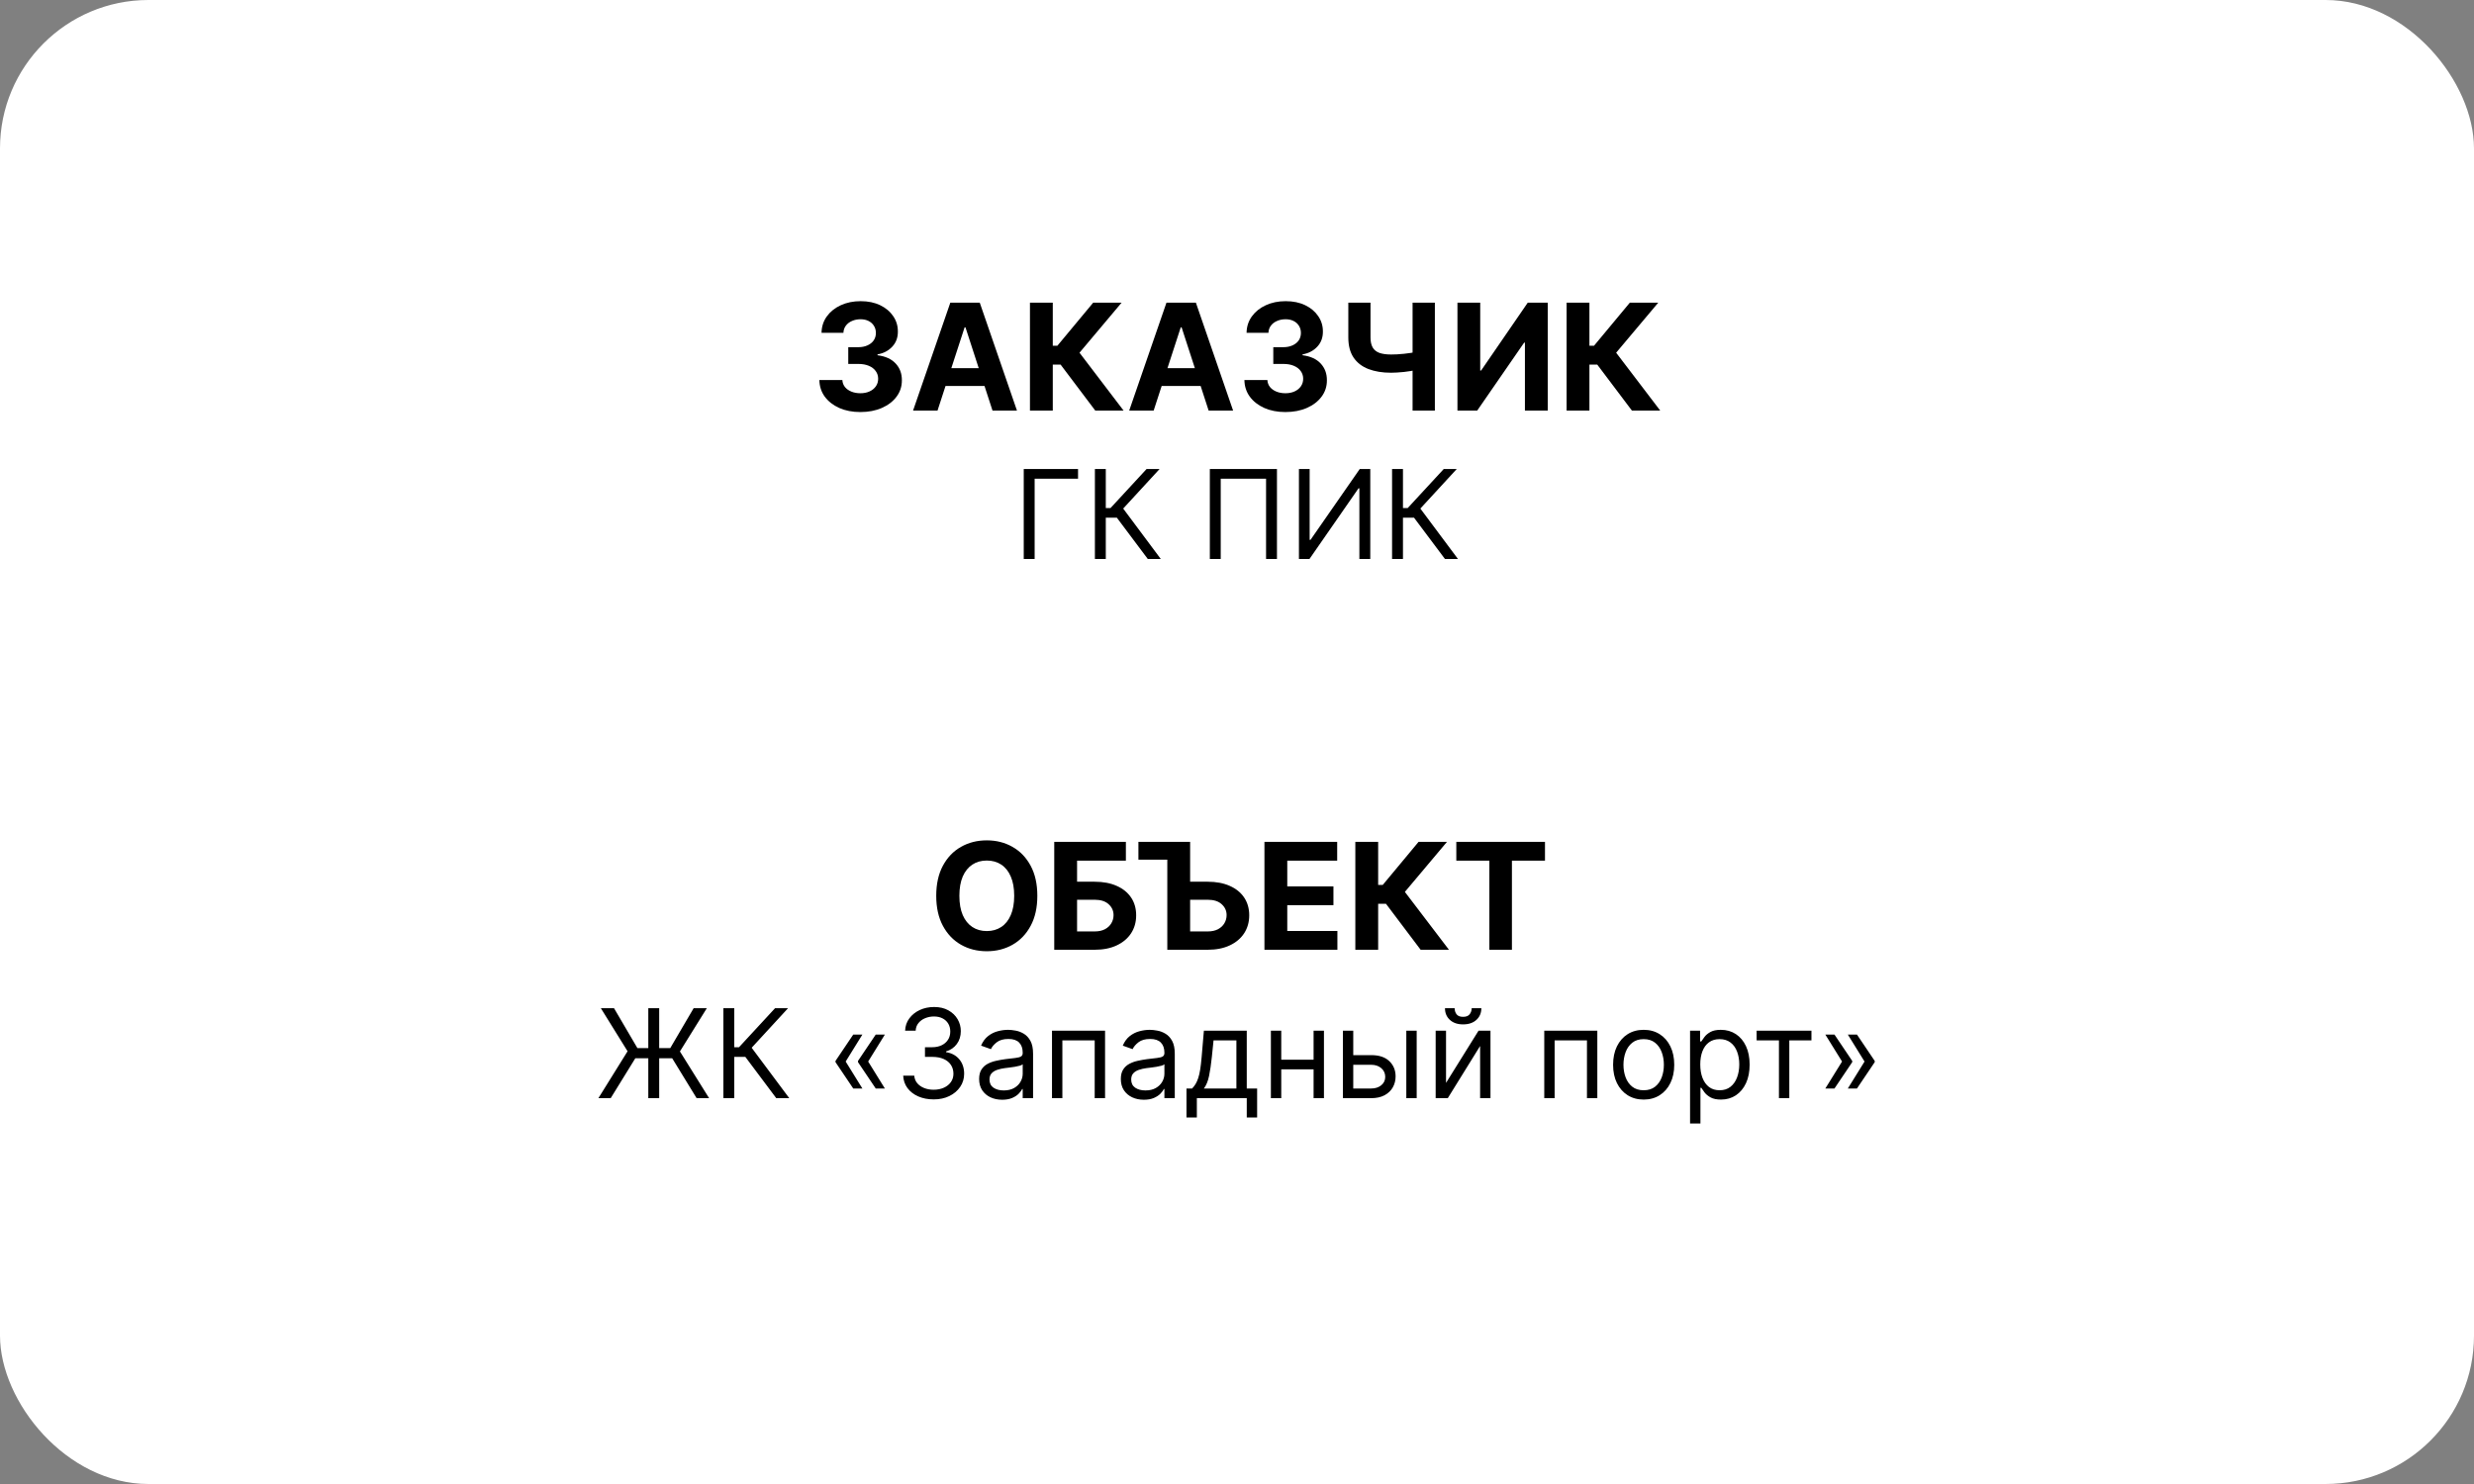 <?xml version="1.0" encoding="UTF-8"?> <svg xmlns="http://www.w3.org/2000/svg" width="500" height="300" viewBox="0 0 500 300" fill="none"><rect x="0" y="0" width="500" height="300" fill="#808080" stroke="none"/><rect width="500" height="300" rx="30" fill="white"></rect><path d="M173.876 83.298C172.285 83.298 170.868 83.025 169.625 82.478C168.39 81.924 167.413 81.164 166.696 80.198C165.985 79.225 165.62 78.103 165.598 76.832H170.243C170.272 77.364 170.446 77.833 170.765 78.238C171.092 78.636 171.525 78.945 172.065 79.165C172.605 79.385 173.212 79.495 173.887 79.495C174.59 79.495 175.211 79.371 175.751 79.122C176.291 78.874 176.713 78.529 177.019 78.089C177.324 77.648 177.477 77.141 177.477 76.565C177.477 75.983 177.314 75.468 176.987 75.021C176.667 74.566 176.206 74.211 175.602 73.955C175.005 73.7 174.295 73.572 173.471 73.572H171.436V70.184H173.471C174.167 70.184 174.782 70.063 175.314 69.822C175.854 69.58 176.273 69.246 176.571 68.82C176.87 68.387 177.019 67.883 177.019 67.308C177.019 66.761 176.887 66.281 176.625 65.869C176.369 65.45 176.007 65.124 175.538 64.889C175.076 64.655 174.537 64.538 173.919 64.538C173.294 64.538 172.722 64.651 172.203 64.879C171.685 65.099 171.27 65.415 170.957 65.827C170.645 66.239 170.478 66.722 170.456 67.276H166.035C166.056 66.019 166.415 64.91 167.111 63.952C167.807 62.993 168.745 62.244 169.924 61.704C171.11 61.157 172.449 60.883 173.94 60.883C175.446 60.883 176.763 61.157 177.892 61.704C179.022 62.251 179.899 62.989 180.524 63.92C181.156 64.843 181.468 65.88 181.461 67.031C181.468 68.252 181.088 69.271 180.321 70.088C179.561 70.905 178.571 71.423 177.349 71.644V71.814C178.954 72.02 180.176 72.577 181.014 73.487C181.859 74.388 182.278 75.518 182.271 76.874C182.278 78.117 181.919 79.222 181.195 80.188C180.478 81.153 179.487 81.913 178.223 82.467C176.958 83.021 175.51 83.298 173.876 83.298ZM189.475 83H184.532L192.064 61.182H198.009L205.53 83H200.587L195.122 66.168H194.951L189.475 83ZM189.166 74.424H200.843V78.025H189.166V74.424ZM221.356 83L214.346 73.7H212.769V83H208.156V61.182H212.769V69.896H213.696L220.94 61.182H226.682L218.17 71.303L227.077 83H221.356ZM233.157 83H228.214L235.746 61.182H241.69L249.212 83H244.268L238.803 66.168H238.633L233.157 83ZM232.848 74.424H244.524V78.025H232.848V74.424ZM259.775 83.298C258.184 83.298 256.767 83.025 255.524 82.478C254.288 81.924 253.311 81.164 252.594 80.198C251.884 79.225 251.518 78.103 251.497 76.832H256.142C256.17 77.364 256.344 77.833 256.664 78.238C256.99 78.636 257.424 78.945 257.963 79.165C258.503 79.385 259.11 79.495 259.785 79.495C260.488 79.495 261.11 79.371 261.65 79.122C262.189 78.874 262.612 78.529 262.917 78.089C263.223 77.648 263.375 77.141 263.375 76.565C263.375 75.983 263.212 75.468 262.885 75.021C262.566 74.566 262.104 74.211 261.5 73.955C260.904 73.7 260.194 73.572 259.37 73.572H257.335V70.184H259.37C260.066 70.184 260.68 70.063 261.213 69.822C261.752 69.58 262.172 69.246 262.47 68.82C262.768 68.387 262.917 67.883 262.917 67.308C262.917 66.761 262.786 66.281 262.523 65.869C262.267 65.45 261.905 65.124 261.436 64.889C260.975 64.655 260.435 64.538 259.817 64.538C259.192 64.538 258.62 64.651 258.102 64.879C257.583 65.099 257.168 65.415 256.855 65.827C256.543 66.239 256.376 66.722 256.355 67.276H251.934C251.955 66.019 252.314 64.91 253.01 63.952C253.706 62.993 254.643 62.244 255.822 61.704C257.008 61.157 258.347 60.883 259.838 60.883C261.344 60.883 262.662 61.157 263.791 61.704C264.92 62.251 265.797 62.989 266.422 63.92C267.054 64.843 267.367 65.88 267.36 67.031C267.367 68.252 266.987 69.271 266.22 70.088C265.46 70.905 264.469 71.423 263.248 71.644V71.814C264.853 72.02 266.074 72.577 266.912 73.487C267.757 74.388 268.176 75.518 268.169 76.874C268.176 78.117 267.818 79.222 267.093 80.188C266.376 81.153 265.385 81.913 264.121 82.467C262.857 83.021 261.408 83.298 259.775 83.298ZM272.497 61.182H276.982V68.213C276.982 69.051 277.128 69.726 277.419 70.237C277.71 70.742 278.161 71.107 278.772 71.335C279.39 71.555 280.182 71.665 281.148 71.665C281.489 71.665 281.89 71.654 282.352 71.633C282.813 71.604 283.289 71.565 283.779 71.516C284.276 71.466 284.745 71.406 285.186 71.335C285.626 71.263 285.992 71.182 286.283 71.09V74.733C285.985 74.832 285.612 74.921 285.164 74.999C284.724 75.07 284.259 75.134 283.769 75.191C283.279 75.241 282.803 75.28 282.341 75.308C281.879 75.337 281.482 75.351 281.148 75.351C279.394 75.351 277.867 75.102 276.567 74.605C275.267 74.101 274.262 73.323 273.552 72.272C272.849 71.221 272.497 69.868 272.497 68.213V61.182ZM285.484 61.182H289.99V83H285.484V61.182ZM294.553 61.182H299.155V74.903H299.336L308.764 61.182H312.802V83H308.189V69.268H308.029L298.548 83H294.553V61.182ZM329.813 83L322.803 73.7H321.226V83H316.613V61.182H321.226V69.896H322.153L329.397 61.182H335.139L326.627 71.303L335.534 83H329.813ZM217.874 94.818V96.771H209.103V113H206.901V94.818H217.874ZM231.97 113L225.72 104.655H223.483V113H221.281V94.818H223.483V102.702H224.442L231.722 94.818H234.349L226.999 102.808L234.598 113H231.97ZM258.076 94.818V113H255.874V96.771H246.712V113H244.51V94.818H258.076ZM262.517 94.818H264.683V109.129H264.86L274.804 94.818H276.934V113H274.733V98.724H274.555L264.647 113H262.517V94.818ZM292.029 113L285.779 104.655H283.542V113H281.34V94.818H283.542V102.702H284.5L291.78 94.818H294.408L287.057 102.808L294.657 113H292.029Z" fill="black"></path><path d="M209.648 181.091C209.648 183.47 209.197 185.494 208.295 187.163C207.4 188.832 206.179 190.107 204.63 190.988C203.089 191.862 201.356 192.298 199.432 192.298C197.493 192.298 195.753 191.858 194.211 190.977C192.67 190.097 191.452 188.822 190.557 187.153C189.662 185.484 189.215 183.463 189.215 181.091C189.215 178.712 189.662 176.688 190.557 175.018C191.452 173.349 192.67 172.078 194.211 171.205C195.753 170.324 197.493 169.884 199.432 169.884C201.356 169.884 203.089 170.324 204.63 171.205C206.179 172.078 207.4 173.349 208.295 175.018C209.197 176.688 209.648 178.712 209.648 181.091ZM204.971 181.091C204.971 179.55 204.741 178.25 204.279 177.192C203.824 176.134 203.182 175.331 202.351 174.784C201.52 174.237 200.547 173.964 199.432 173.964C198.316 173.964 197.343 174.237 196.513 174.784C195.682 175.331 195.035 176.134 194.574 177.192C194.119 178.25 193.892 179.55 193.892 181.091C193.892 182.632 194.119 183.932 194.574 184.99C195.035 186.048 195.682 186.851 196.513 187.398C197.343 187.945 198.316 188.218 199.432 188.218C200.547 188.218 201.52 187.945 202.351 187.398C203.182 186.851 203.824 186.048 204.279 184.99C204.741 183.932 204.971 182.632 204.971 181.091ZM213.065 192V170.182H227.543V173.985H217.678V178.246H221.226C222.952 178.246 224.44 178.527 225.69 179.088C226.947 179.642 227.916 180.427 228.598 181.442C229.28 182.458 229.621 183.655 229.621 185.033C229.621 186.403 229.28 187.614 228.598 188.665C227.916 189.71 226.947 190.526 225.69 191.116C224.44 191.705 222.952 192 221.226 192H213.065ZM217.678 188.293H221.226C222.05 188.293 222.746 188.143 223.314 187.845C223.882 187.54 224.312 187.138 224.603 186.641C224.901 186.137 225.05 185.587 225.05 184.99C225.05 184.124 224.72 183.392 224.06 182.795C223.406 182.192 222.462 181.89 221.226 181.89H217.678V188.293ZM230.076 173.783V170.182H237.917V173.783H230.076ZM238.876 178.246H244.075C245.801 178.246 247.288 178.527 248.538 179.088C249.796 179.642 250.765 180.427 251.447 181.442C252.129 182.458 252.47 183.655 252.47 185.033C252.47 186.403 252.129 187.614 251.447 188.665C250.765 189.71 249.796 190.526 248.538 191.116C247.288 191.705 245.801 192 244.075 192H235.914V170.182H240.527V188.293H244.075C244.899 188.293 245.595 188.143 246.163 187.845C246.731 187.54 247.161 187.138 247.452 186.641C247.75 186.137 247.899 185.587 247.899 184.99C247.899 184.124 247.569 183.392 246.908 182.795C246.255 182.192 245.31 181.89 244.075 181.89H238.876V178.246ZM255.546 192V170.182H270.247V173.985H260.159V179.184H269.491V182.987H260.159V188.197H270.29V192H255.546ZM287.114 192L280.104 182.7H278.528V192H273.915V170.182H278.528V178.896H279.455L286.699 170.182H292.441L283.929 180.303L292.835 192H287.114ZM294.324 173.985V170.182H312.243V173.985H305.563V192H301.004V173.985H294.324ZM133.225 203.818V222H131.023V203.818H133.225ZM120.938 222L126.833 212.518L121.435 203.818H124.098L128.821 211.879H135.462L140.185 203.818H142.848L137.415 212.554L143.31 222H140.789L135.853 213.939H128.395L123.424 222H120.938ZM156.884 222L150.634 213.655H148.397V222H146.195V203.818H148.397V211.702H149.356L156.636 203.818H159.264L151.913 211.808L159.512 222H156.884ZM174.289 220.047H172.443L168.856 214.72V214.543H170.88L174.289 220.047ZM174.289 209.145L170.88 214.649H168.856V214.472L172.443 209.145H174.289ZM178.835 220.047H176.988L173.402 214.72V214.543H175.426L178.835 220.047ZM178.835 209.145L175.426 214.649H173.402V214.472L176.988 209.145H178.835ZM188.714 222.249C187.542 222.249 186.497 222.047 185.58 221.645C184.668 221.242 183.943 220.683 183.405 219.967C182.872 219.245 182.582 218.407 182.535 217.455H184.772C184.819 218.04 185.02 218.547 185.375 218.973C185.731 219.393 186.195 219.718 186.769 219.949C187.343 220.18 187.98 220.295 188.678 220.295C189.459 220.295 190.152 220.159 190.755 219.887C191.359 219.615 191.833 219.236 192.176 218.751C192.519 218.265 192.691 217.703 192.691 217.064C192.691 216.395 192.525 215.806 192.194 215.297C191.862 214.782 191.377 214.38 190.738 214.09C190.098 213.8 189.317 213.655 188.394 213.655H186.938V211.702H188.394C189.116 211.702 189.749 211.571 190.294 211.311C190.844 211.051 191.273 210.684 191.581 210.21C191.895 209.737 192.052 209.18 192.052 208.541C192.052 207.926 191.915 207.39 191.643 206.934C191.371 206.479 190.986 206.123 190.489 205.869C189.998 205.614 189.418 205.487 188.749 205.487C188.122 205.487 187.53 205.603 186.973 205.833C186.423 206.058 185.973 206.387 185.624 206.819C185.275 207.245 185.085 207.76 185.056 208.364H182.925C182.961 207.411 183.248 206.576 183.786 205.86C184.325 205.138 185.029 204.576 185.899 204.173C186.775 203.771 187.737 203.57 188.785 203.57C189.909 203.57 190.874 203.797 191.679 204.253C192.484 204.703 193.102 205.298 193.534 206.038C193.966 206.777 194.182 207.576 194.182 208.435C194.182 209.459 193.913 210.332 193.374 211.054C192.842 211.776 192.117 212.276 191.199 212.554V212.696C192.348 212.885 193.244 213.374 193.889 214.161C194.534 214.942 194.857 215.91 194.857 217.064C194.857 218.052 194.588 218.94 194.049 219.727C193.516 220.509 192.788 221.124 191.865 221.574C190.942 222.024 189.891 222.249 188.714 222.249ZM202.536 222.32C201.672 222.32 200.888 222.157 200.184 221.831C199.479 221.5 198.92 221.023 198.506 220.402C198.092 219.775 197.884 219.017 197.884 218.129C197.884 217.348 198.038 216.715 198.346 216.229C198.654 215.738 199.065 215.353 199.58 215.075C200.095 214.797 200.663 214.59 201.285 214.454C201.912 214.312 202.542 214.199 203.176 214.116C204.004 214.01 204.676 213.93 205.191 213.877C205.712 213.818 206.09 213.72 206.327 213.584C206.57 213.448 206.691 213.211 206.691 212.874V212.803C206.691 211.927 206.451 211.246 205.972 210.761C205.499 210.275 204.779 210.033 203.815 210.033C202.815 210.033 202.03 210.252 201.462 210.69C200.894 211.128 200.494 211.595 200.264 212.092L198.275 211.382C198.63 210.554 199.104 209.908 199.695 209.447C200.293 208.979 200.944 208.654 201.649 208.47C202.359 208.281 203.057 208.186 203.744 208.186C204.182 208.186 204.685 208.239 205.253 208.346C205.827 208.446 206.38 208.657 206.913 208.976C207.452 209.296 207.899 209.778 208.254 210.423C208.609 211.068 208.786 211.933 208.786 213.016V222H206.691V220.153H206.585C206.443 220.449 206.206 220.766 205.874 221.103C205.543 221.441 205.102 221.728 204.552 221.964C204.001 222.201 203.329 222.32 202.536 222.32ZM202.856 220.438C203.685 220.438 204.383 220.275 204.951 219.949C205.525 219.624 205.957 219.203 206.247 218.689C206.543 218.174 206.691 217.632 206.691 217.064V215.146C206.602 215.253 206.407 215.35 206.105 215.439C205.809 215.522 205.466 215.596 205.075 215.661C204.691 215.72 204.315 215.774 203.948 215.821C203.587 215.862 203.294 215.898 203.069 215.928C202.525 215.999 202.016 216.114 201.542 216.274C201.074 216.428 200.696 216.661 200.406 216.975C200.122 217.283 199.98 217.703 199.98 218.236C199.98 218.964 200.249 219.514 200.787 219.887C201.332 220.254 202.021 220.438 202.856 220.438ZM212.61 222V208.364H223.335V222H221.24V210.317H214.706V222H212.61ZM231.174 222.32C230.31 222.32 229.526 222.157 228.821 221.831C228.117 221.5 227.558 221.023 227.144 220.402C226.729 219.775 226.522 219.017 226.522 218.129C226.522 217.348 226.676 216.715 226.984 216.229C227.291 215.738 227.703 215.353 228.218 215.075C228.733 214.797 229.301 214.59 229.922 214.454C230.55 214.312 231.18 214.199 231.813 214.116C232.642 214.01 233.314 213.93 233.829 213.877C234.349 213.818 234.728 213.72 234.965 213.584C235.208 213.448 235.329 213.211 235.329 212.874V212.803C235.329 211.927 235.089 211.246 234.61 210.761C234.136 210.275 233.417 210.033 232.452 210.033C231.452 210.033 230.668 210.252 230.1 210.69C229.532 211.128 229.132 211.595 228.901 212.092L226.913 211.382C227.268 210.554 227.741 209.908 228.333 209.447C228.931 208.979 229.582 208.654 230.286 208.47C230.996 208.281 231.695 208.186 232.381 208.186C232.819 208.186 233.322 208.239 233.891 208.346C234.465 208.446 235.018 208.657 235.551 208.976C236.089 209.296 236.536 209.778 236.891 210.423C237.246 211.068 237.424 211.933 237.424 213.016V222H235.329V220.153H235.222C235.08 220.449 234.844 220.766 234.512 221.103C234.181 221.441 233.74 221.728 233.189 221.964C232.639 222.201 231.967 222.32 231.174 222.32ZM231.494 220.438C232.322 220.438 233.021 220.275 233.589 219.949C234.163 219.624 234.595 219.203 234.885 218.689C235.181 218.174 235.329 217.632 235.329 217.064V215.146C235.24 215.253 235.045 215.35 234.743 215.439C234.447 215.522 234.104 215.596 233.713 215.661C233.328 215.72 232.953 215.774 232.586 215.821C232.225 215.862 231.932 215.898 231.707 215.928C231.162 215.999 230.653 216.114 230.18 216.274C229.712 216.428 229.333 216.661 229.043 216.975C228.759 217.283 228.617 217.703 228.617 218.236C228.617 218.964 228.887 219.514 229.425 219.887C229.97 220.254 230.659 220.438 231.494 220.438ZM239.792 225.906V220.047H240.929C241.207 219.757 241.446 219.443 241.648 219.106C241.849 218.768 242.024 218.369 242.171 217.907C242.325 217.44 242.456 216.872 242.562 216.203C242.669 215.528 242.763 214.714 242.846 213.761L243.308 208.364H251.973V220.047H254.068V225.906H251.973V222H241.887V225.906H239.792ZM243.308 220.047H249.877V210.317H245.261L244.906 213.761C244.758 215.188 244.574 216.434 244.355 217.499C244.136 218.564 243.787 219.414 243.308 220.047ZM265.975 214.223V216.176H258.447V214.223H265.975ZM258.944 208.364V222H256.849V208.364H258.944ZM267.573 208.364V222H265.478V208.364H267.573ZM273.211 213.3H277.117C278.715 213.3 279.937 213.705 280.783 214.516C281.63 215.327 282.053 216.354 282.053 217.597C282.053 218.413 281.864 219.156 281.485 219.825C281.106 220.488 280.55 221.018 279.816 221.414C279.082 221.805 278.182 222 277.117 222H271.4V208.364H273.495V220.047H277.117C277.945 220.047 278.626 219.828 279.159 219.39C279.691 218.952 279.958 218.39 279.958 217.703C279.958 216.981 279.691 216.392 279.159 215.936C278.626 215.481 277.945 215.253 277.117 215.253H273.211V213.3ZM284.219 222V208.364H286.314V222H284.219ZM292.245 218.911L298.814 208.364H301.229V222H299.134V211.453L292.6 222H290.15V208.364H292.245V218.911ZM297.429 203.818H299.383C299.383 204.777 299.051 205.561 298.388 206.171C297.725 206.78 296.826 207.085 295.689 207.085C294.571 207.085 293.68 206.78 293.017 206.171C292.36 205.561 292.032 204.777 292.032 203.818H293.985C293.985 204.28 294.112 204.685 294.367 205.034C294.627 205.384 295.068 205.558 295.689 205.558C296.311 205.558 296.755 205.384 297.021 205.034C297.293 204.685 297.429 204.28 297.429 203.818ZM312.098 222V208.364H322.822V222H320.727V210.317H314.193V222H312.098ZM332.188 222.284C330.957 222.284 329.877 221.991 328.948 221.405C328.025 220.819 327.303 220 326.782 218.946C326.267 217.893 326.009 216.661 326.009 215.253C326.009 213.832 326.267 212.592 326.782 211.533C327.303 210.474 328.025 209.651 328.948 209.065C329.877 208.479 330.957 208.186 332.188 208.186C333.419 208.186 334.497 208.479 335.42 209.065C336.349 209.651 337.071 210.474 337.586 211.533C338.107 212.592 338.367 213.832 338.367 215.253C338.367 216.661 338.107 217.893 337.586 218.946C337.071 220 336.349 220.819 335.42 221.405C334.497 221.991 333.419 222.284 332.188 222.284ZM332.188 220.402C333.123 220.402 333.893 220.162 334.497 219.683C335.1 219.203 335.547 218.573 335.837 217.792C336.127 217.011 336.272 216.164 336.272 215.253C336.272 214.341 336.127 213.492 335.837 212.705C335.547 211.918 335.1 211.281 334.497 210.796C333.893 210.311 333.123 210.068 332.188 210.068C331.253 210.068 330.484 210.311 329.88 210.796C329.276 211.281 328.83 211.918 328.54 212.705C328.25 213.492 328.105 214.341 328.105 215.253C328.105 216.164 328.25 217.011 328.54 217.792C328.83 218.573 329.276 219.203 329.88 219.683C330.484 220.162 331.253 220.402 332.188 220.402ZM341.566 227.114V208.364H343.59V210.53H343.838C343.992 210.293 344.205 209.991 344.477 209.624C344.756 209.251 345.152 208.92 345.667 208.63C346.188 208.334 346.892 208.186 347.78 208.186C348.928 208.186 349.94 208.473 350.816 209.047C351.692 209.621 352.376 210.435 352.867 211.489C353.358 212.542 353.604 213.785 353.604 215.217C353.604 216.661 353.358 217.913 352.867 218.973C352.376 220.026 351.695 220.843 350.825 221.423C349.955 221.997 348.952 222.284 347.816 222.284C346.94 222.284 346.238 222.139 345.712 221.849C345.185 221.553 344.779 221.219 344.495 220.846C344.211 220.467 343.992 220.153 343.838 219.905H343.661V227.114H341.566ZM343.625 215.182C343.625 216.212 343.776 217.12 344.078 217.907C344.38 218.689 344.821 219.301 345.401 219.745C345.981 220.183 346.691 220.402 347.531 220.402C348.407 220.402 349.138 220.171 349.724 219.71C350.316 219.242 350.76 218.615 351.056 217.827C351.358 217.034 351.509 216.152 351.509 215.182C351.509 214.223 351.361 213.359 351.065 212.589C350.775 211.814 350.334 211.202 349.742 210.752C349.156 210.296 348.419 210.068 347.531 210.068C346.679 210.068 345.963 210.284 345.383 210.716C344.803 211.142 344.365 211.74 344.069 212.51C343.773 213.273 343.625 214.164 343.625 215.182ZM355.018 210.317V208.364H366.097V210.317H361.623V222H359.528V210.317H355.018ZM368.905 220.047L372.314 214.543H374.338V214.72L370.751 220.047H368.905ZM368.905 209.145H370.751L374.338 214.472V214.649H372.314L368.905 209.145ZM373.45 220.047L376.859 214.543H378.884V214.72L375.297 220.047H373.45ZM373.45 209.145H375.297L378.884 214.472V214.649H376.859L373.45 209.145Z" fill="black"></path></svg> 